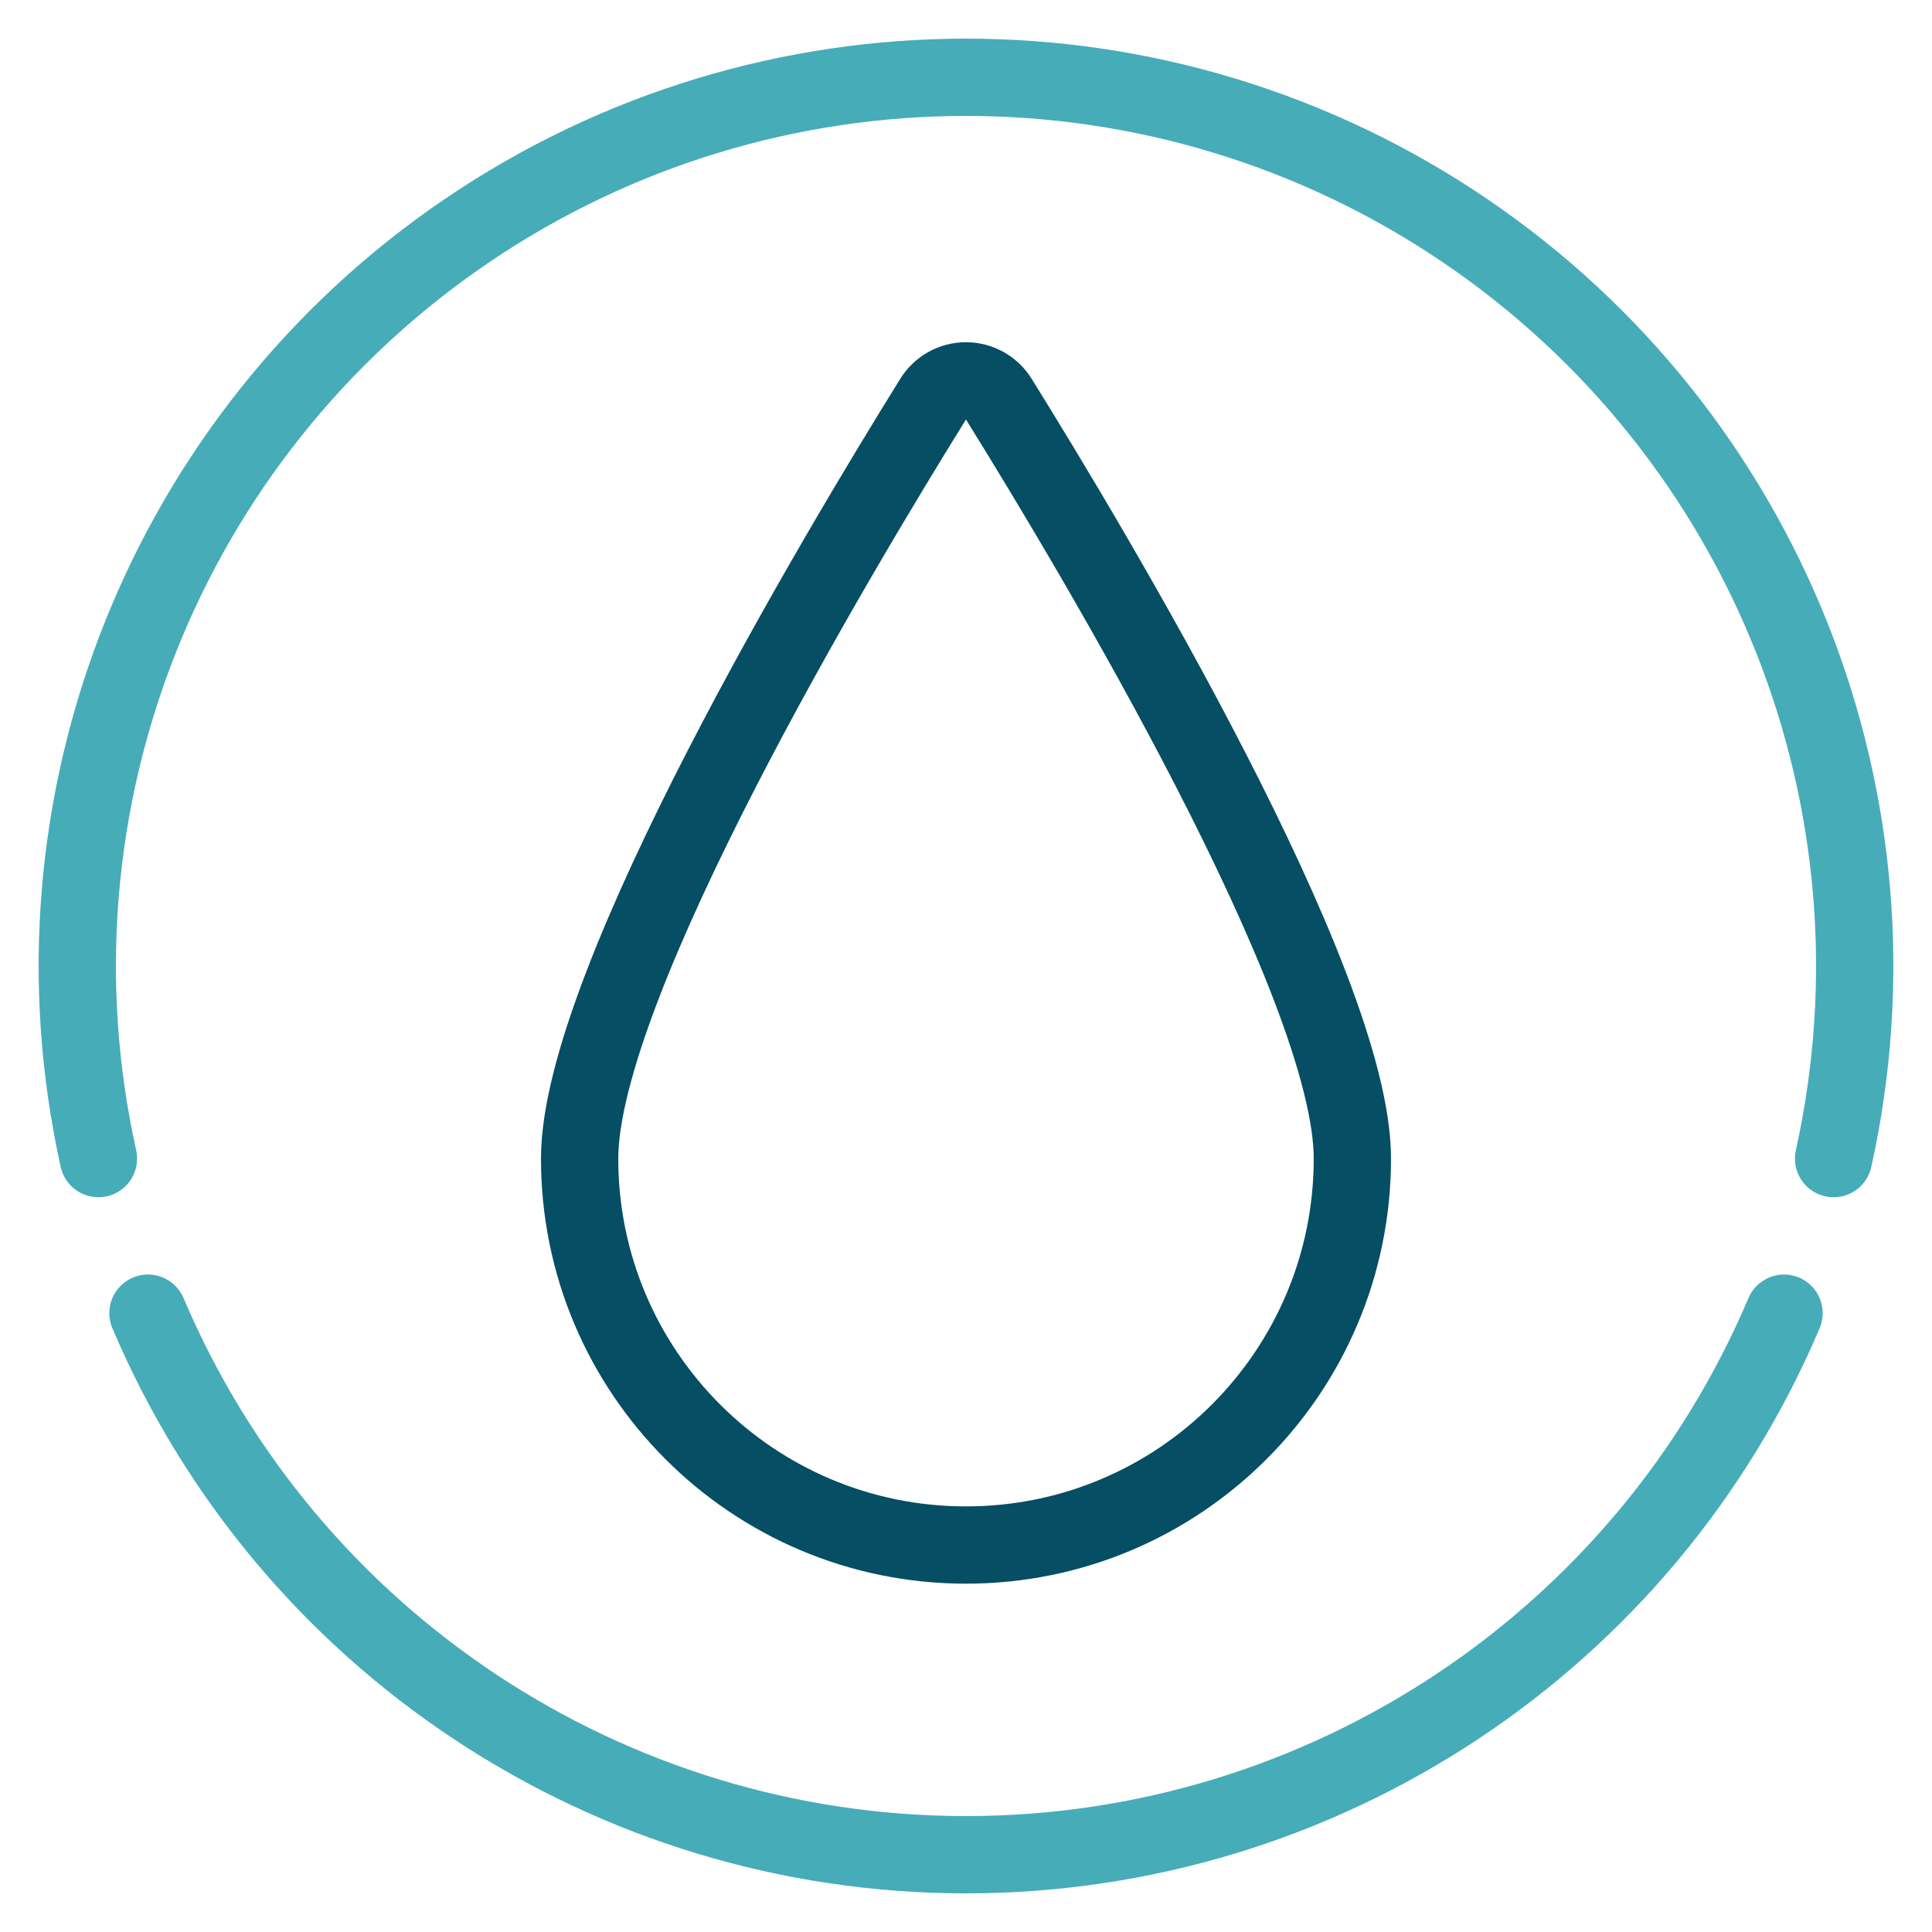 <?xml version="1.0" encoding="UTF-8"?>
<svg width="75px" height="75px" viewBox="0 0 75 75" version="1.1" xmlns="http://www.w3.org/2000/svg" xmlns:xlink="http://www.w3.org/1999/xlink">
    <title>icon_droplet</title>
    <g id="icon_droplet" stroke="none" stroke-width="1" fill="none" fill-rule="evenodd" stroke-linecap="round" stroke-linejoin="round">
        <g id="Group" transform="translate(3, 3)" stroke-width="3">
            <g id="Light">
                <path d="M0.821,41.976 C-2.241,28.173 3.427,13.897 15.124,5.956 C26.821,-1.985 42.179,-1.985 53.876,5.956 C65.573,13.897 71.241,28.173 68.179,41.976" id="Shape" stroke="#46ACB8"></path>
                <path d="M66.256,47.977 C60.848,60.723 48.344,69 34.5,69 C20.656,69 8.152,60.723 2.744,47.977" id="Shape" stroke="#46ACB8"></path>
                <path d="M49.499,41.976 C49.499,50.261 42.784,56.978 34.5,56.978 C26.216,56.978 19.501,50.261 19.501,41.976 C19.501,35.178 29.604,18.319 33.225,12.493 C33.499,12.053 33.98,11.785 34.499,11.785 C35.017,11.785 35.498,12.053 35.772,12.493 C39.396,18.319 49.499,35.178 49.499,41.976 Z" id="Shape" stroke="#054E64"></path>
            </g>
        </g>
    </g>
</svg>